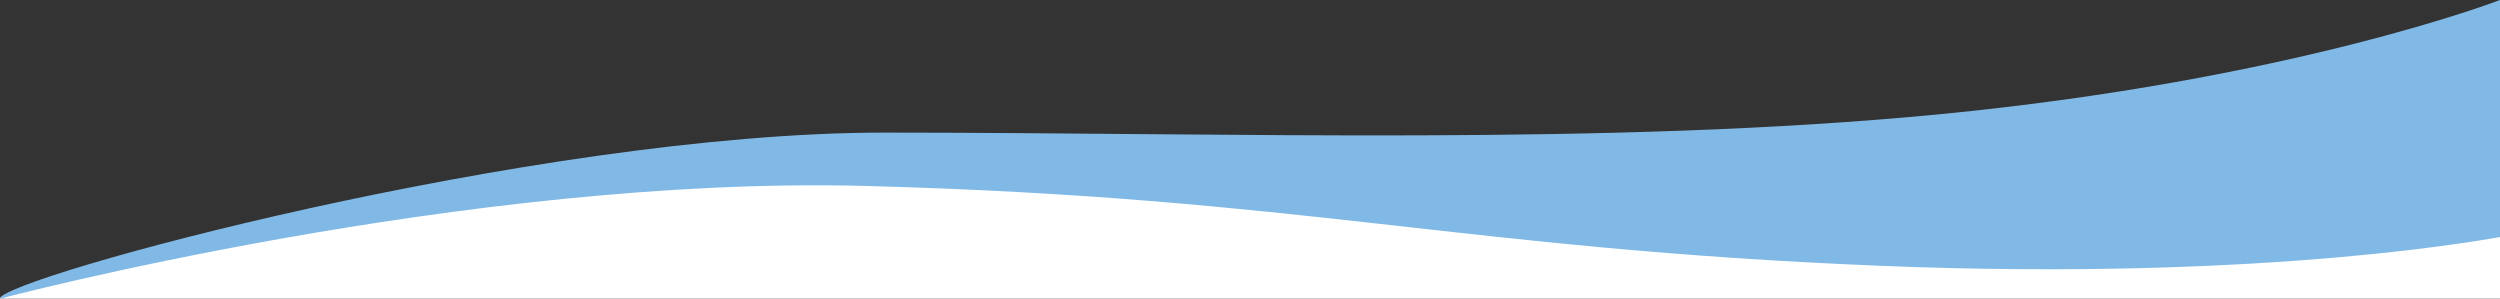<?xml version="1.0" encoding="UTF-8"?>
<svg width="1440px" height="172px" viewBox="0 0 1440 172" version="1.1" xmlns="http://www.w3.org/2000/svg" xmlns:xlink="http://www.w3.org/1999/xlink">
    <rect x="0" y="0" width="1440" height="172" fill="#333333" stroke="none"/>
    <!-- Generator: sketchtool 50.1 (55044) - http://www.bohemiancoding.com/sketch -->
    <title>7F5AB754-92E2-4154-B7FA-0036AF24F9B9</title>
    <desc>Created with sketchtool.</desc>
    <defs></defs>
    <g id="Page-1" stroke="none" stroke-width="1" fill="none" fill-rule="evenodd">
        <g id="ASSETS" transform="translate(0, -300)">
            <g id="Welle-blau-weiss" transform="translate(0, 300)">
                <path d="M508.52,86 C789.686,90.85 993.315,87.192 1119.406,75.027 C1323.204,55.362 1440,28.121 1440,12.469 L1440,172 L1082.151,172 L499.359,172 C166.453,172 0,172 0,172 C0,167.017 68.704,148.034 209.1,125.721 C260.946,117.481 360.753,104.241 508.52,86 Z" id="Welle-weiss" fill="#FFFFFF"></path>
                <path d="M509.369,76.38 C711.63,76.38 927.449,84.112 1116.585,65.864 C1320.382,46.199 1440,0 1440,0 L1440,136.569 C1440.253,136.148 1311.404,162.485 1082.151,153.064 C839.917,143.112 751.581,113.974 499.359,107.119 C268.863,100.854 0,172.045 0,172.045 C0,160.43 307.103,76.38 509.369,76.38 Z" id="Welle-blau" fill="#81B9E6"></path>
            </g>
        </g>
    </g>
</svg>